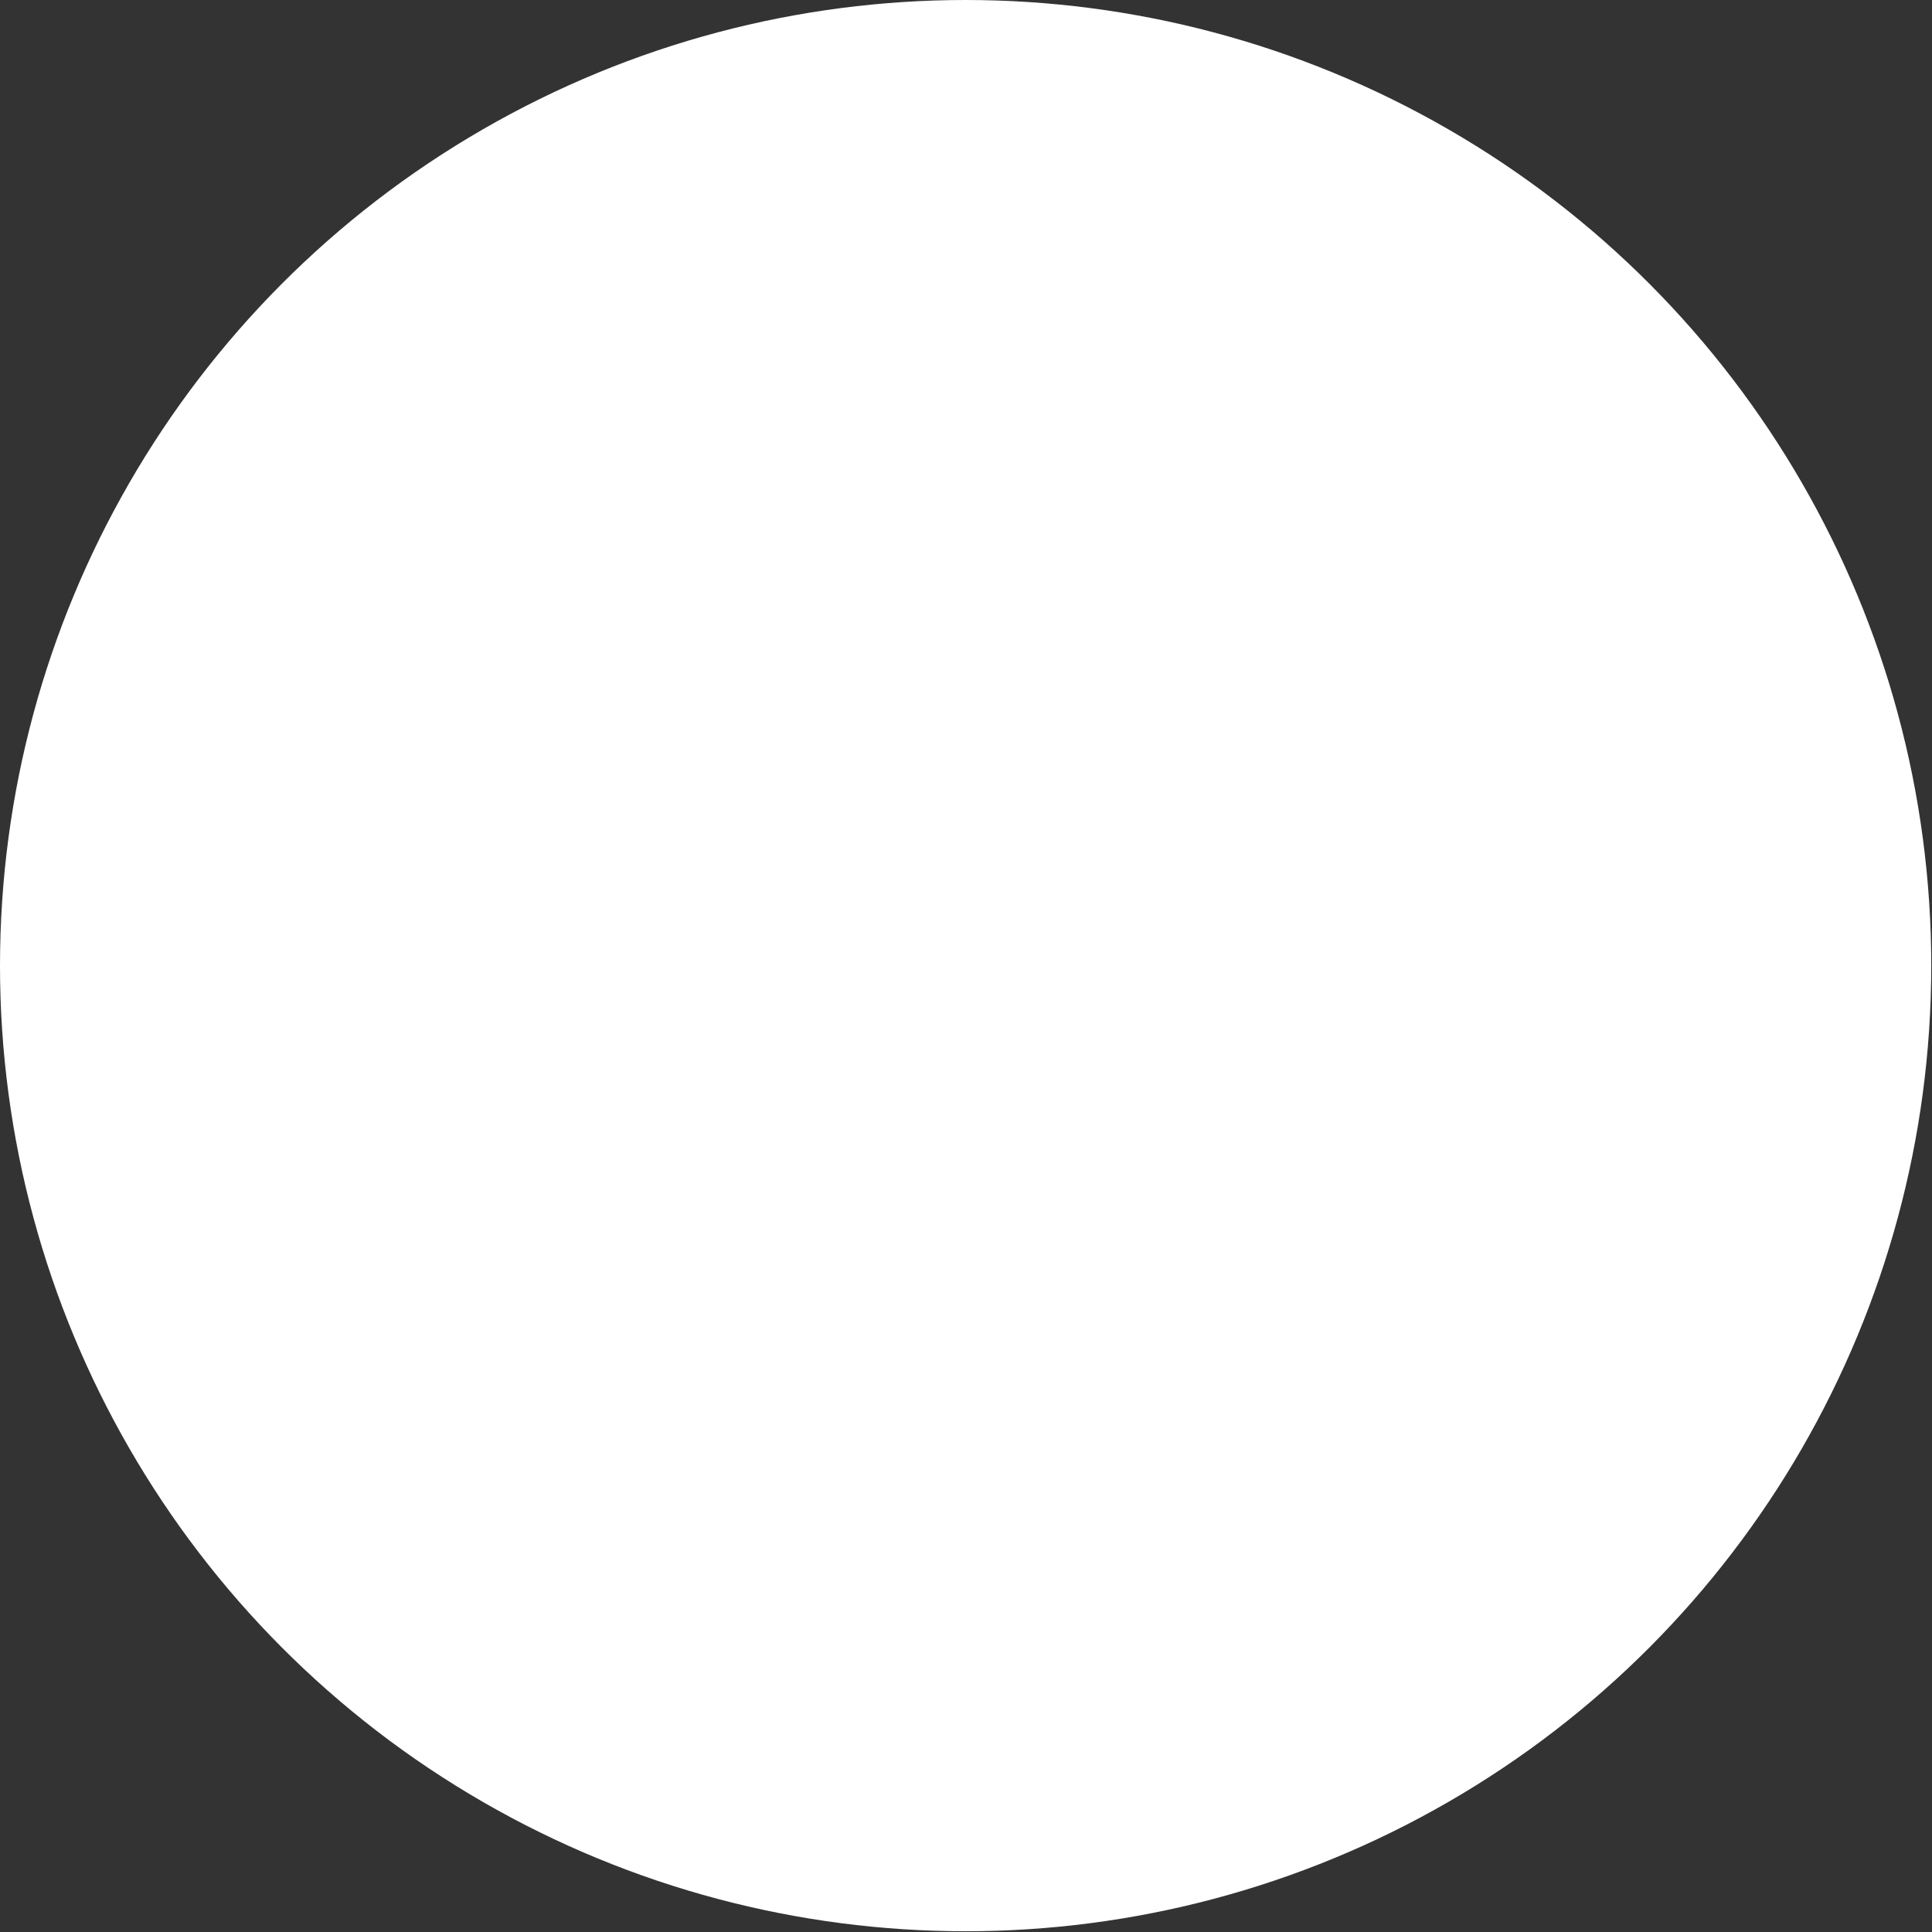 <?xml version="1.0" encoding="utf-8"?>
<svg xmlns="http://www.w3.org/2000/svg" fill="none" height="100%" overflow="visible" preserveAspectRatio="none" style="display: block;" viewBox="0 0 578 578" width="100%">
<rect x="0" y="0" width="578" height="578" fill="#333333" stroke="none"/>
<circle cx="288.889" cy="288.889" fill="white" id="Ellipse 9" r="288.889"/>
</svg>